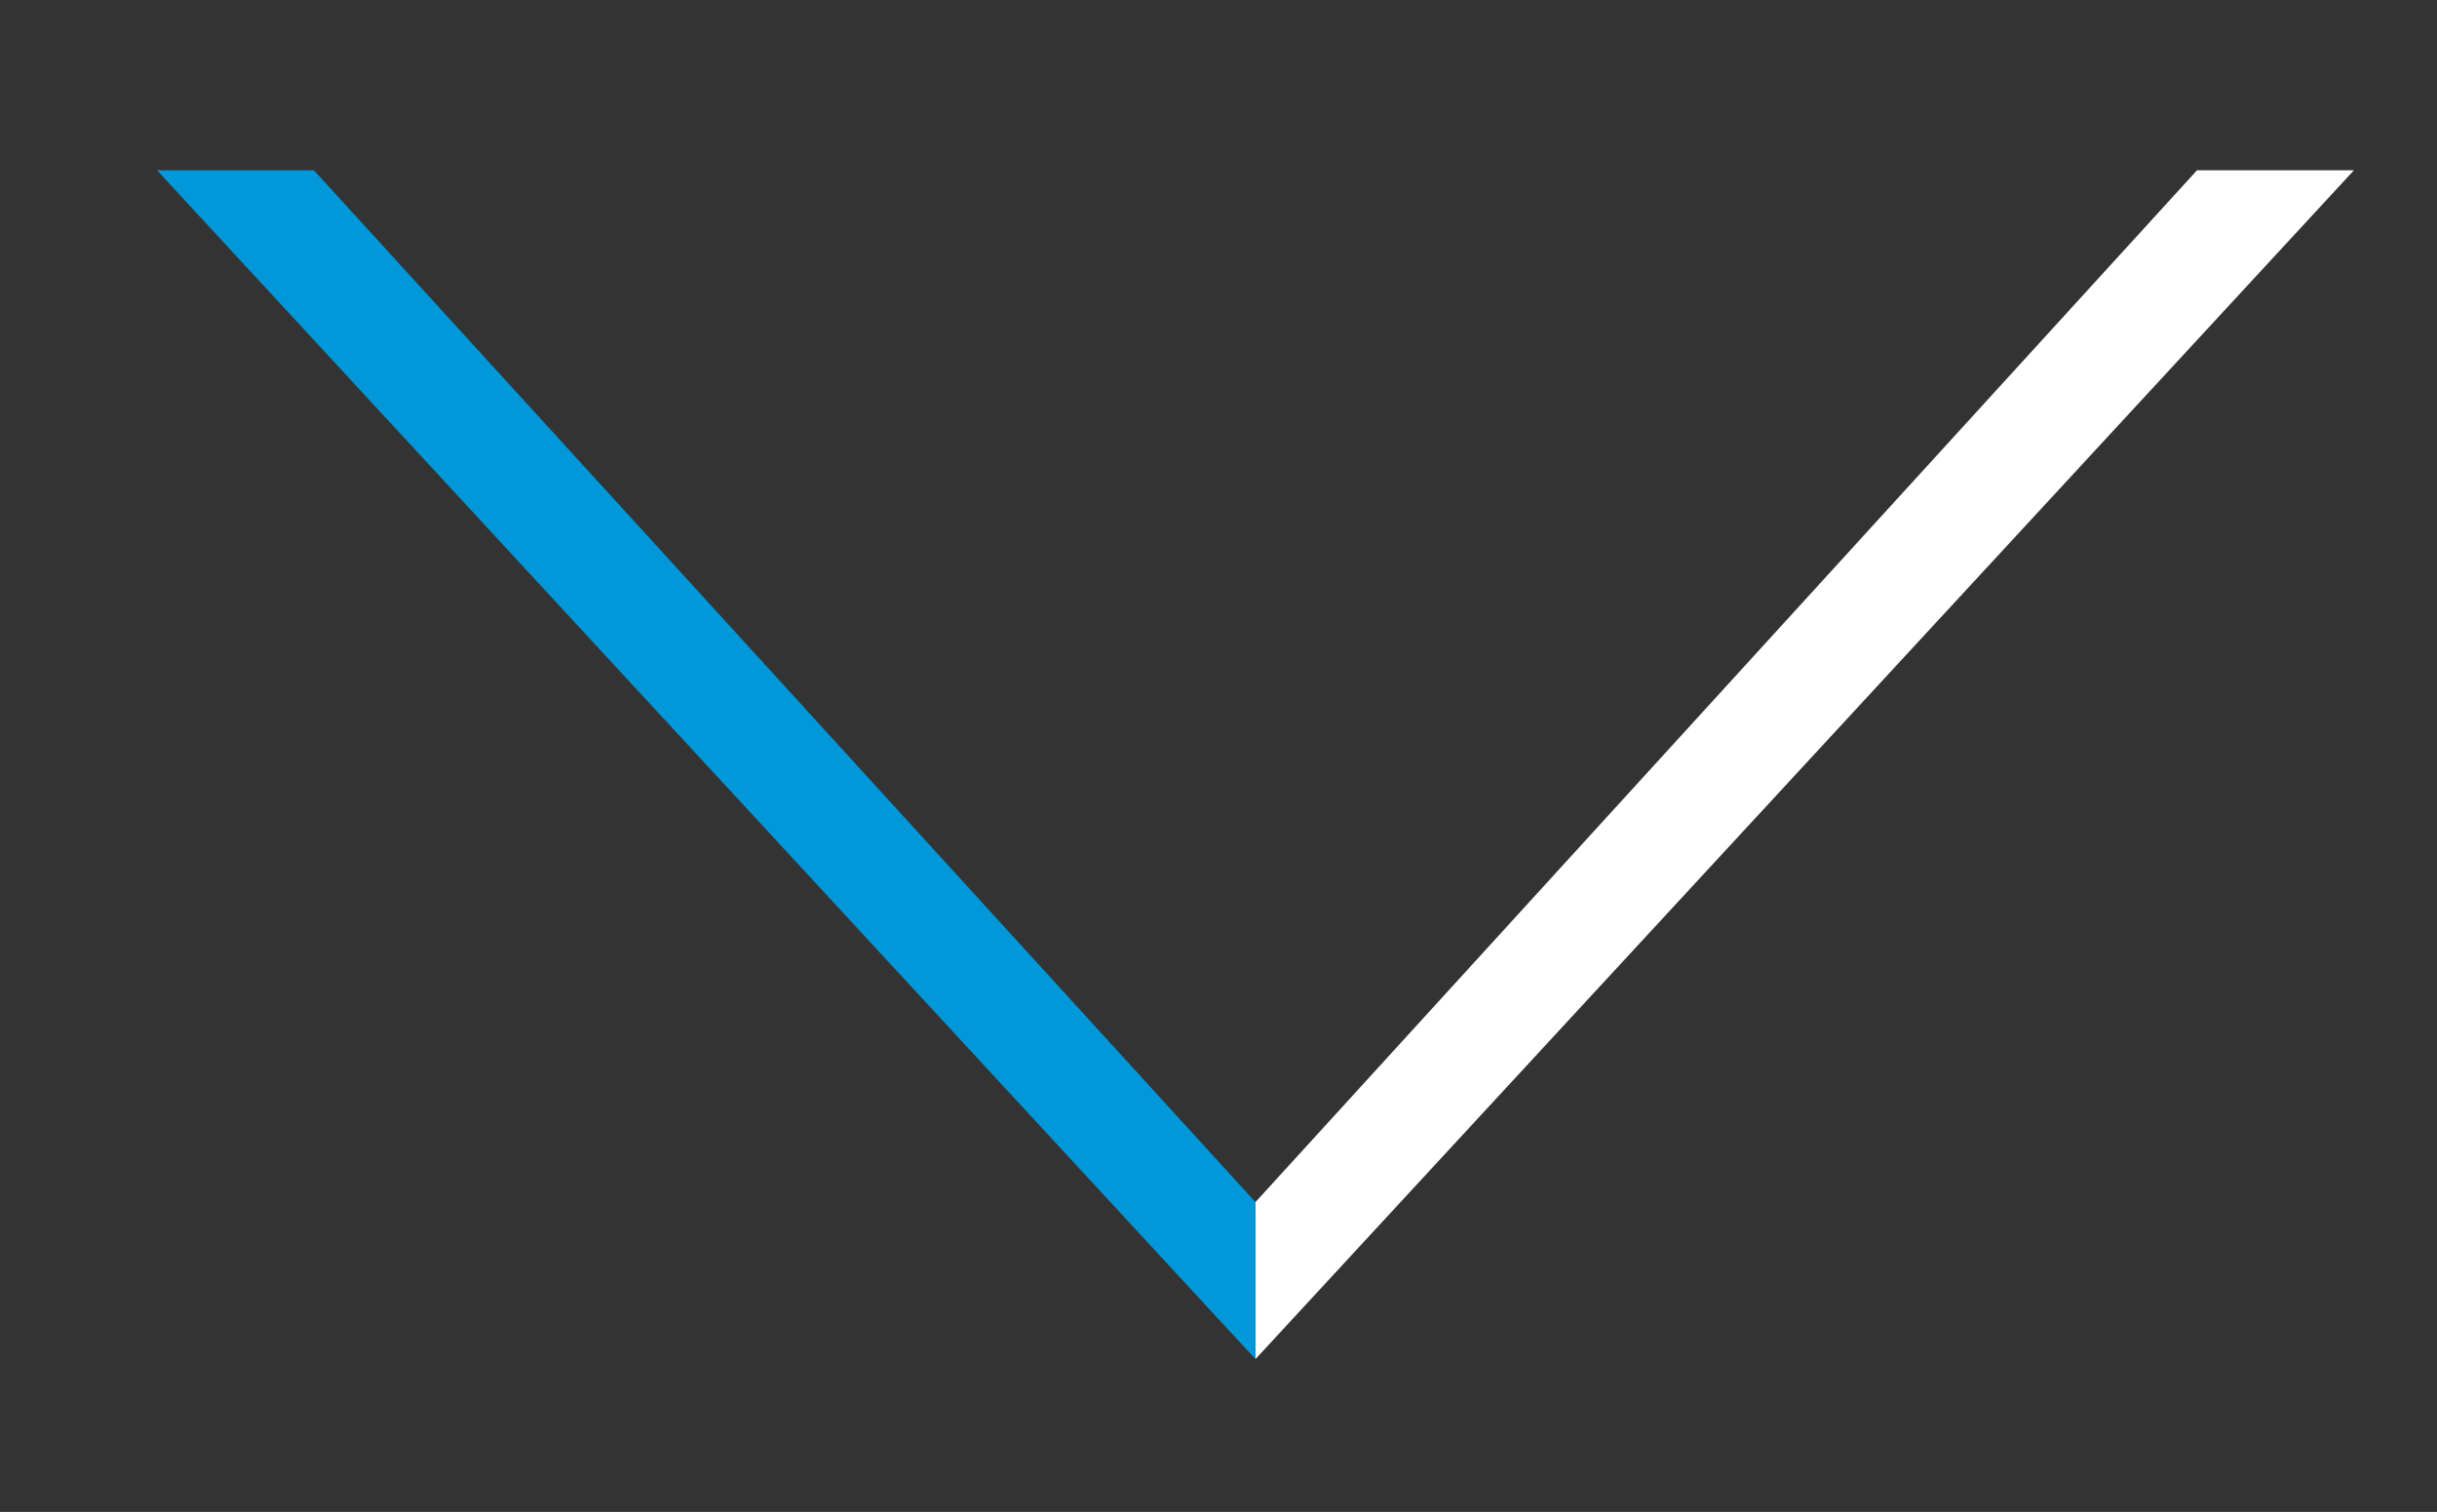 <?xml version="1.0" encoding="utf-8"?>
<!-- Generator: Adobe Illustrator 16.0.0, SVG Export Plug-In . SVG Version: 6.00 Build 0)  -->
<!DOCTYPE svg PUBLIC "-//W3C//DTD SVG 1.1//EN" "http://www.w3.org/Graphics/SVG/1.1/DTD/svg11.dtd">
<svg version="1.1" id="レイヤー_1" xmlns="http://www.w3.org/2000/svg" xmlns:xlink="http://www.w3.org/1999/xlink" x="0px"
	 y="0px" width="54px" height="33.5px" viewBox="0 0 54 33.5" enable-background="new 0 0 54 33.5" xml:space="preserve">
<rect x="0" y="0" width="54" height="33.5" fill="#333333" stroke="none"/>
<polygon fill="#FFFFFF" points="27.819,30.114 52.159,3.773 48.682,3.773 27.819,26.635 "/>
<polygon fill="#0098D8" points="27.819,30.114 3.479,3.773 6.956,3.773 27.819,26.635 "/>
</svg>

